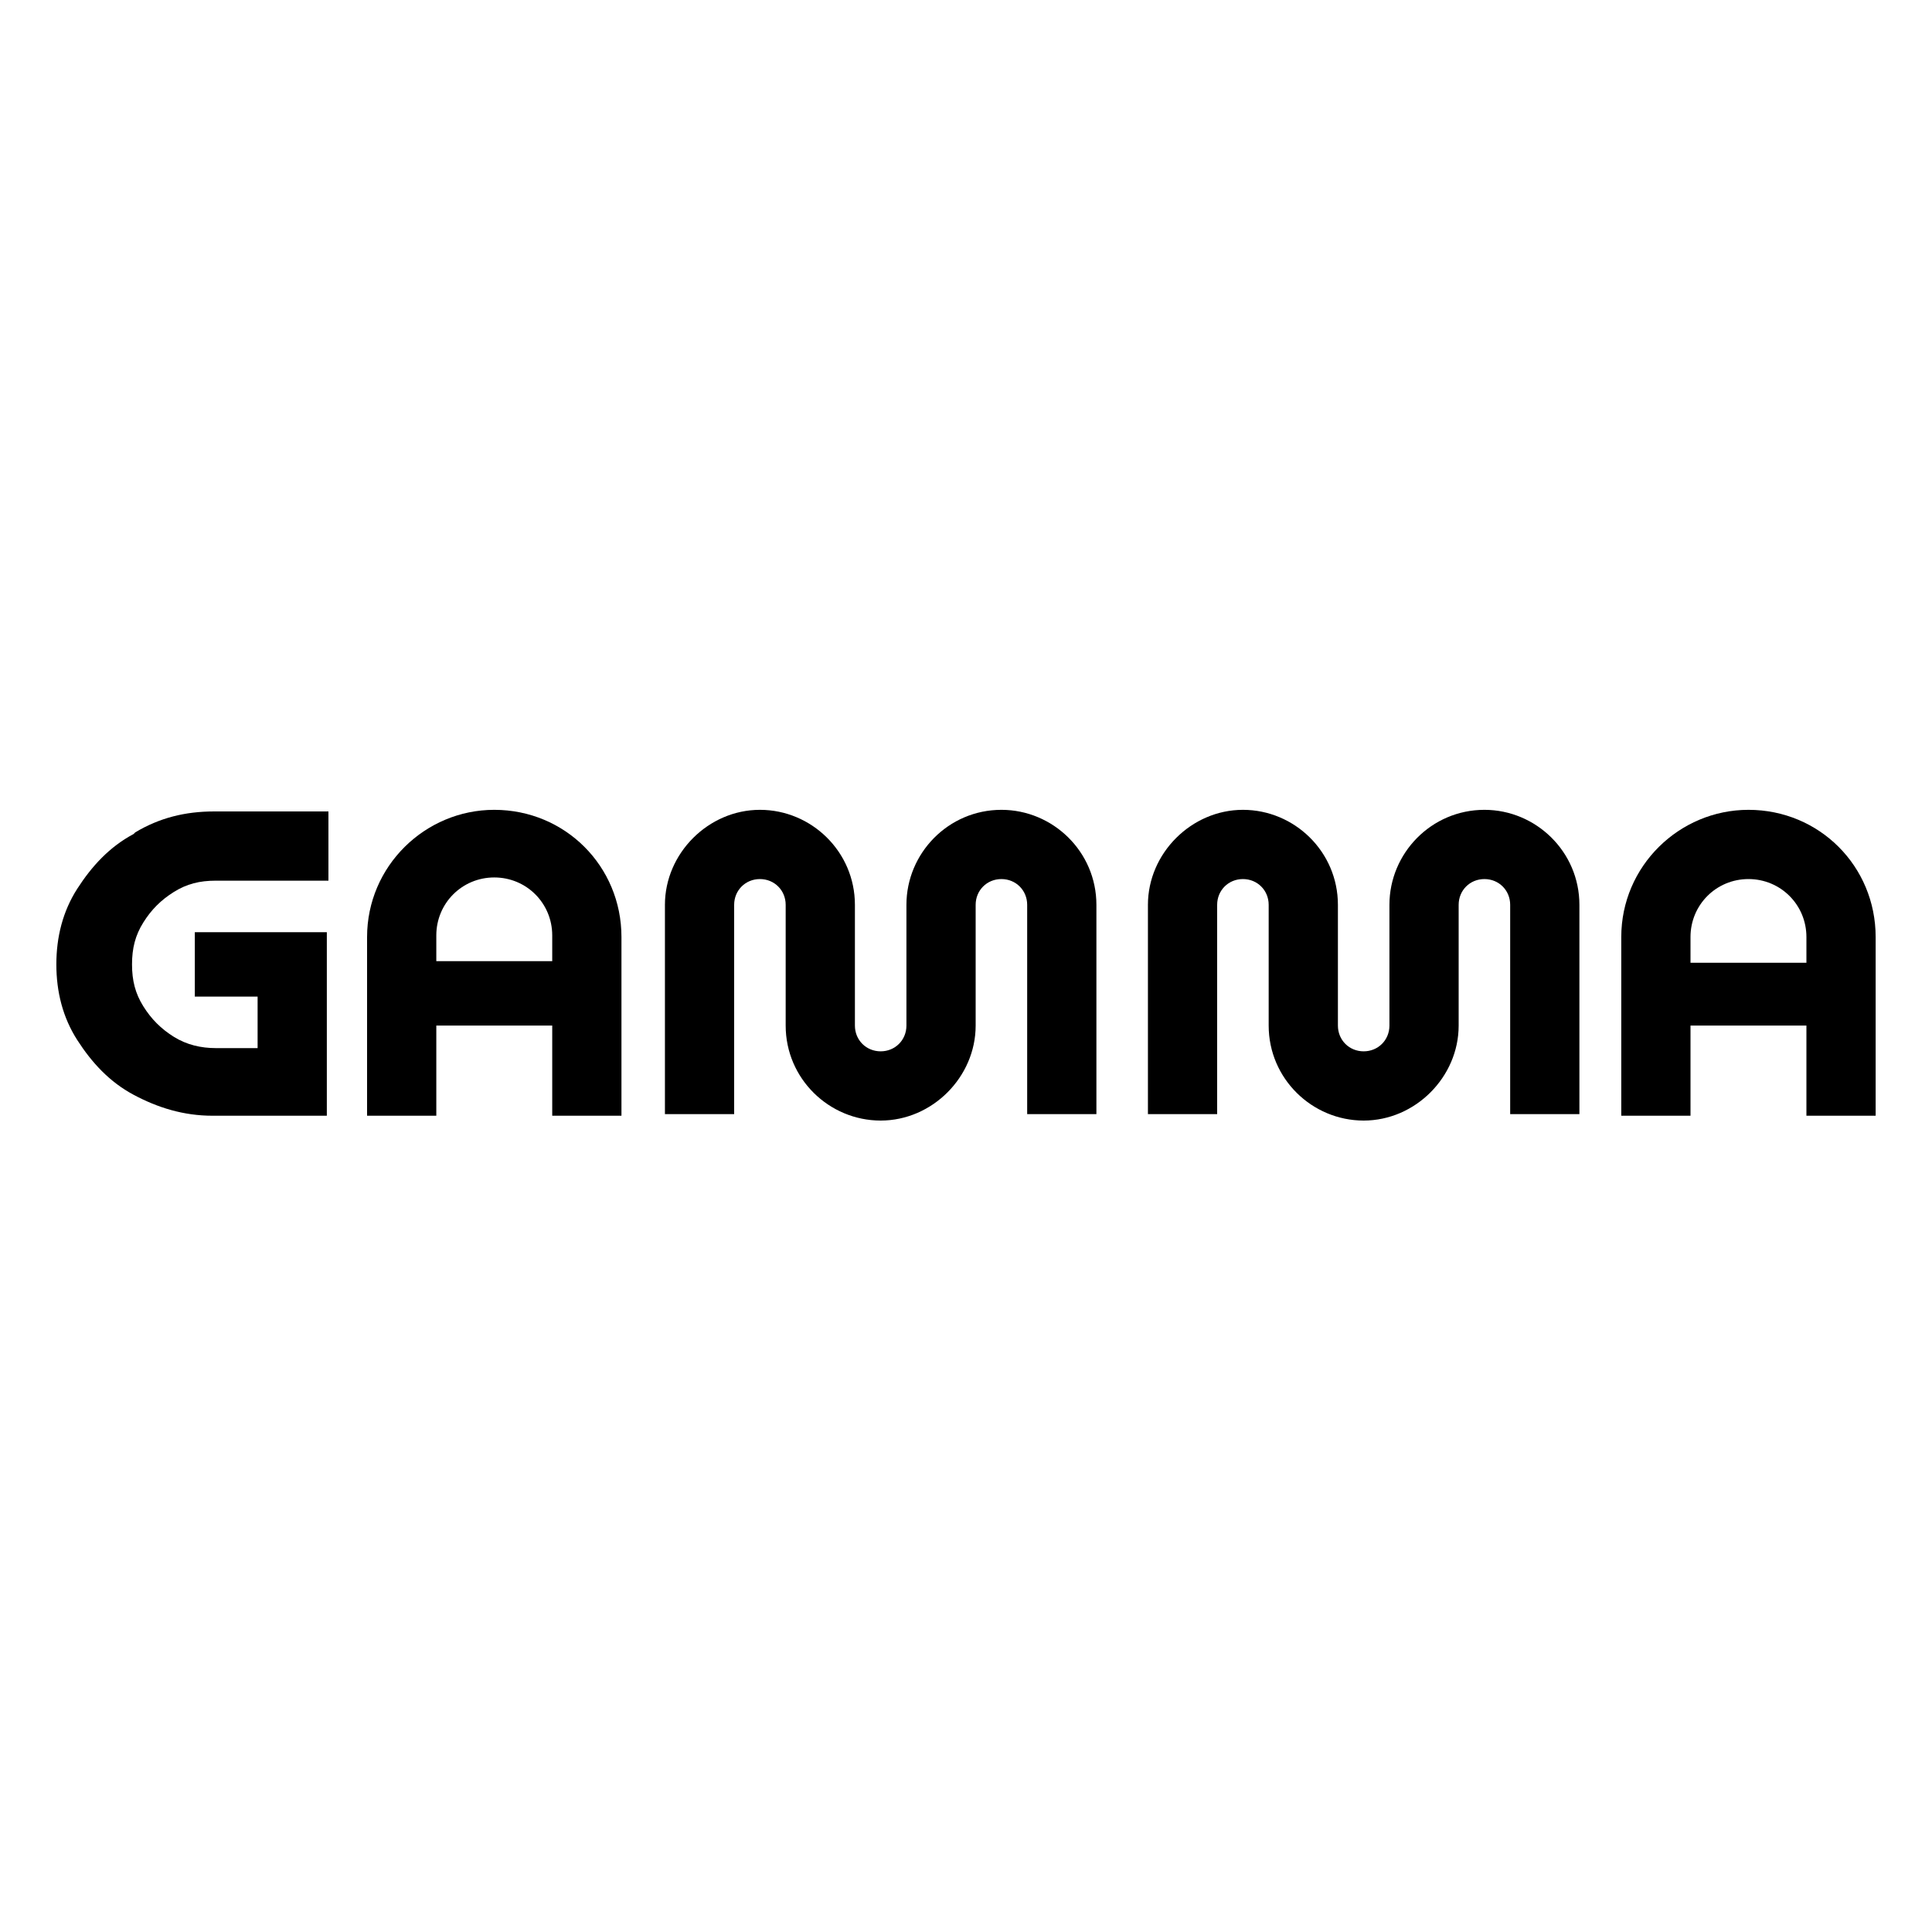 <?xml version="1.0" encoding="UTF-8"?>
<svg id="Layer_1" xmlns="http://www.w3.org/2000/svg" version="1.1" viewBox="0 0 12 12">
  <!-- Generator: Adobe Illustrator 29.4.0, SVG Export Plug-In . SVG Version: 2.1.0 Build 152)  -->
  <path d="M.83,5.18c-.15.08-.26.2-.35.34-.09.14-.13.3-.13.47s.04.33.13.47c.09.14.2.26.35.34.15.08.31.13.49.13h.71v-1.14h-.82v.4h.39v.32h-.26c-.09,0-.18-.02-.26-.07-.08-.05-.14-.11-.19-.19-.05-.08-.07-.16-.07-.26s.02-.18.07-.26c.05-.08.11-.14.19-.19.08-.05.16-.07.26-.07h.7v-.43h-.71c-.18,0-.34.04-.49.13h0Z"/>
  <path d="M3.07,5.03c-.43,0-.79.35-.79.79v1.11h.43v-.56h.72v.56h.43v-1.11c0-.44-.35-.79-.79-.79ZM3.43,5.97h-.72v-.16c0-.2.16-.36.36-.36s.36.16.36.36v.16Z"/>
  <path d="M6.22,5.03c-.33,0-.59.27-.59.59v.75c0,.09-.07.16-.16.16s-.16-.07-.16-.16v-.75c0-.33-.27-.59-.59-.59s-.59.27-.59.59v1.3h.43v-1.3c0-.09.07-.16.16-.16s.16.07.16.16v.75c0,.33.27.59.59.59s.59-.27.59-.59v-.75c0-.09.07-.16.16-.16s.16.07.16.16v1.3h.43v-1.3c0-.33-.27-.59-.59-.59h0Z"/>
  <path d="M10.86,5.03c-.43,0-.79.35-.79.79v1.11h.43v-.56h.72v.56h.43v-1.11c0-.44-.35-.79-.79-.79h0ZM11.22,5.98h-.72v-.16c0-.2.16-.36.36-.36s.36.16.36.36v.16Z"/>
  <path d="M9.22,5.03c-.33,0-.59.27-.59.59v.75c0,.09-.07.16-.16.16s-.16-.07-.16-.16v-.75c0-.33-.27-.59-.59-.59s-.59.27-.59.59v1.3h.43v-1.3c0-.09.07-.16.16-.16s.16.07.16.16v.75c0,.33.27.59.59.59s.59-.27.59-.59v-.75c0-.09.07-.16.16-.16s.16.07.16.16v1.3h.43v-1.3c0-.33-.27-.59-.59-.59h0Z"/>
</svg>
